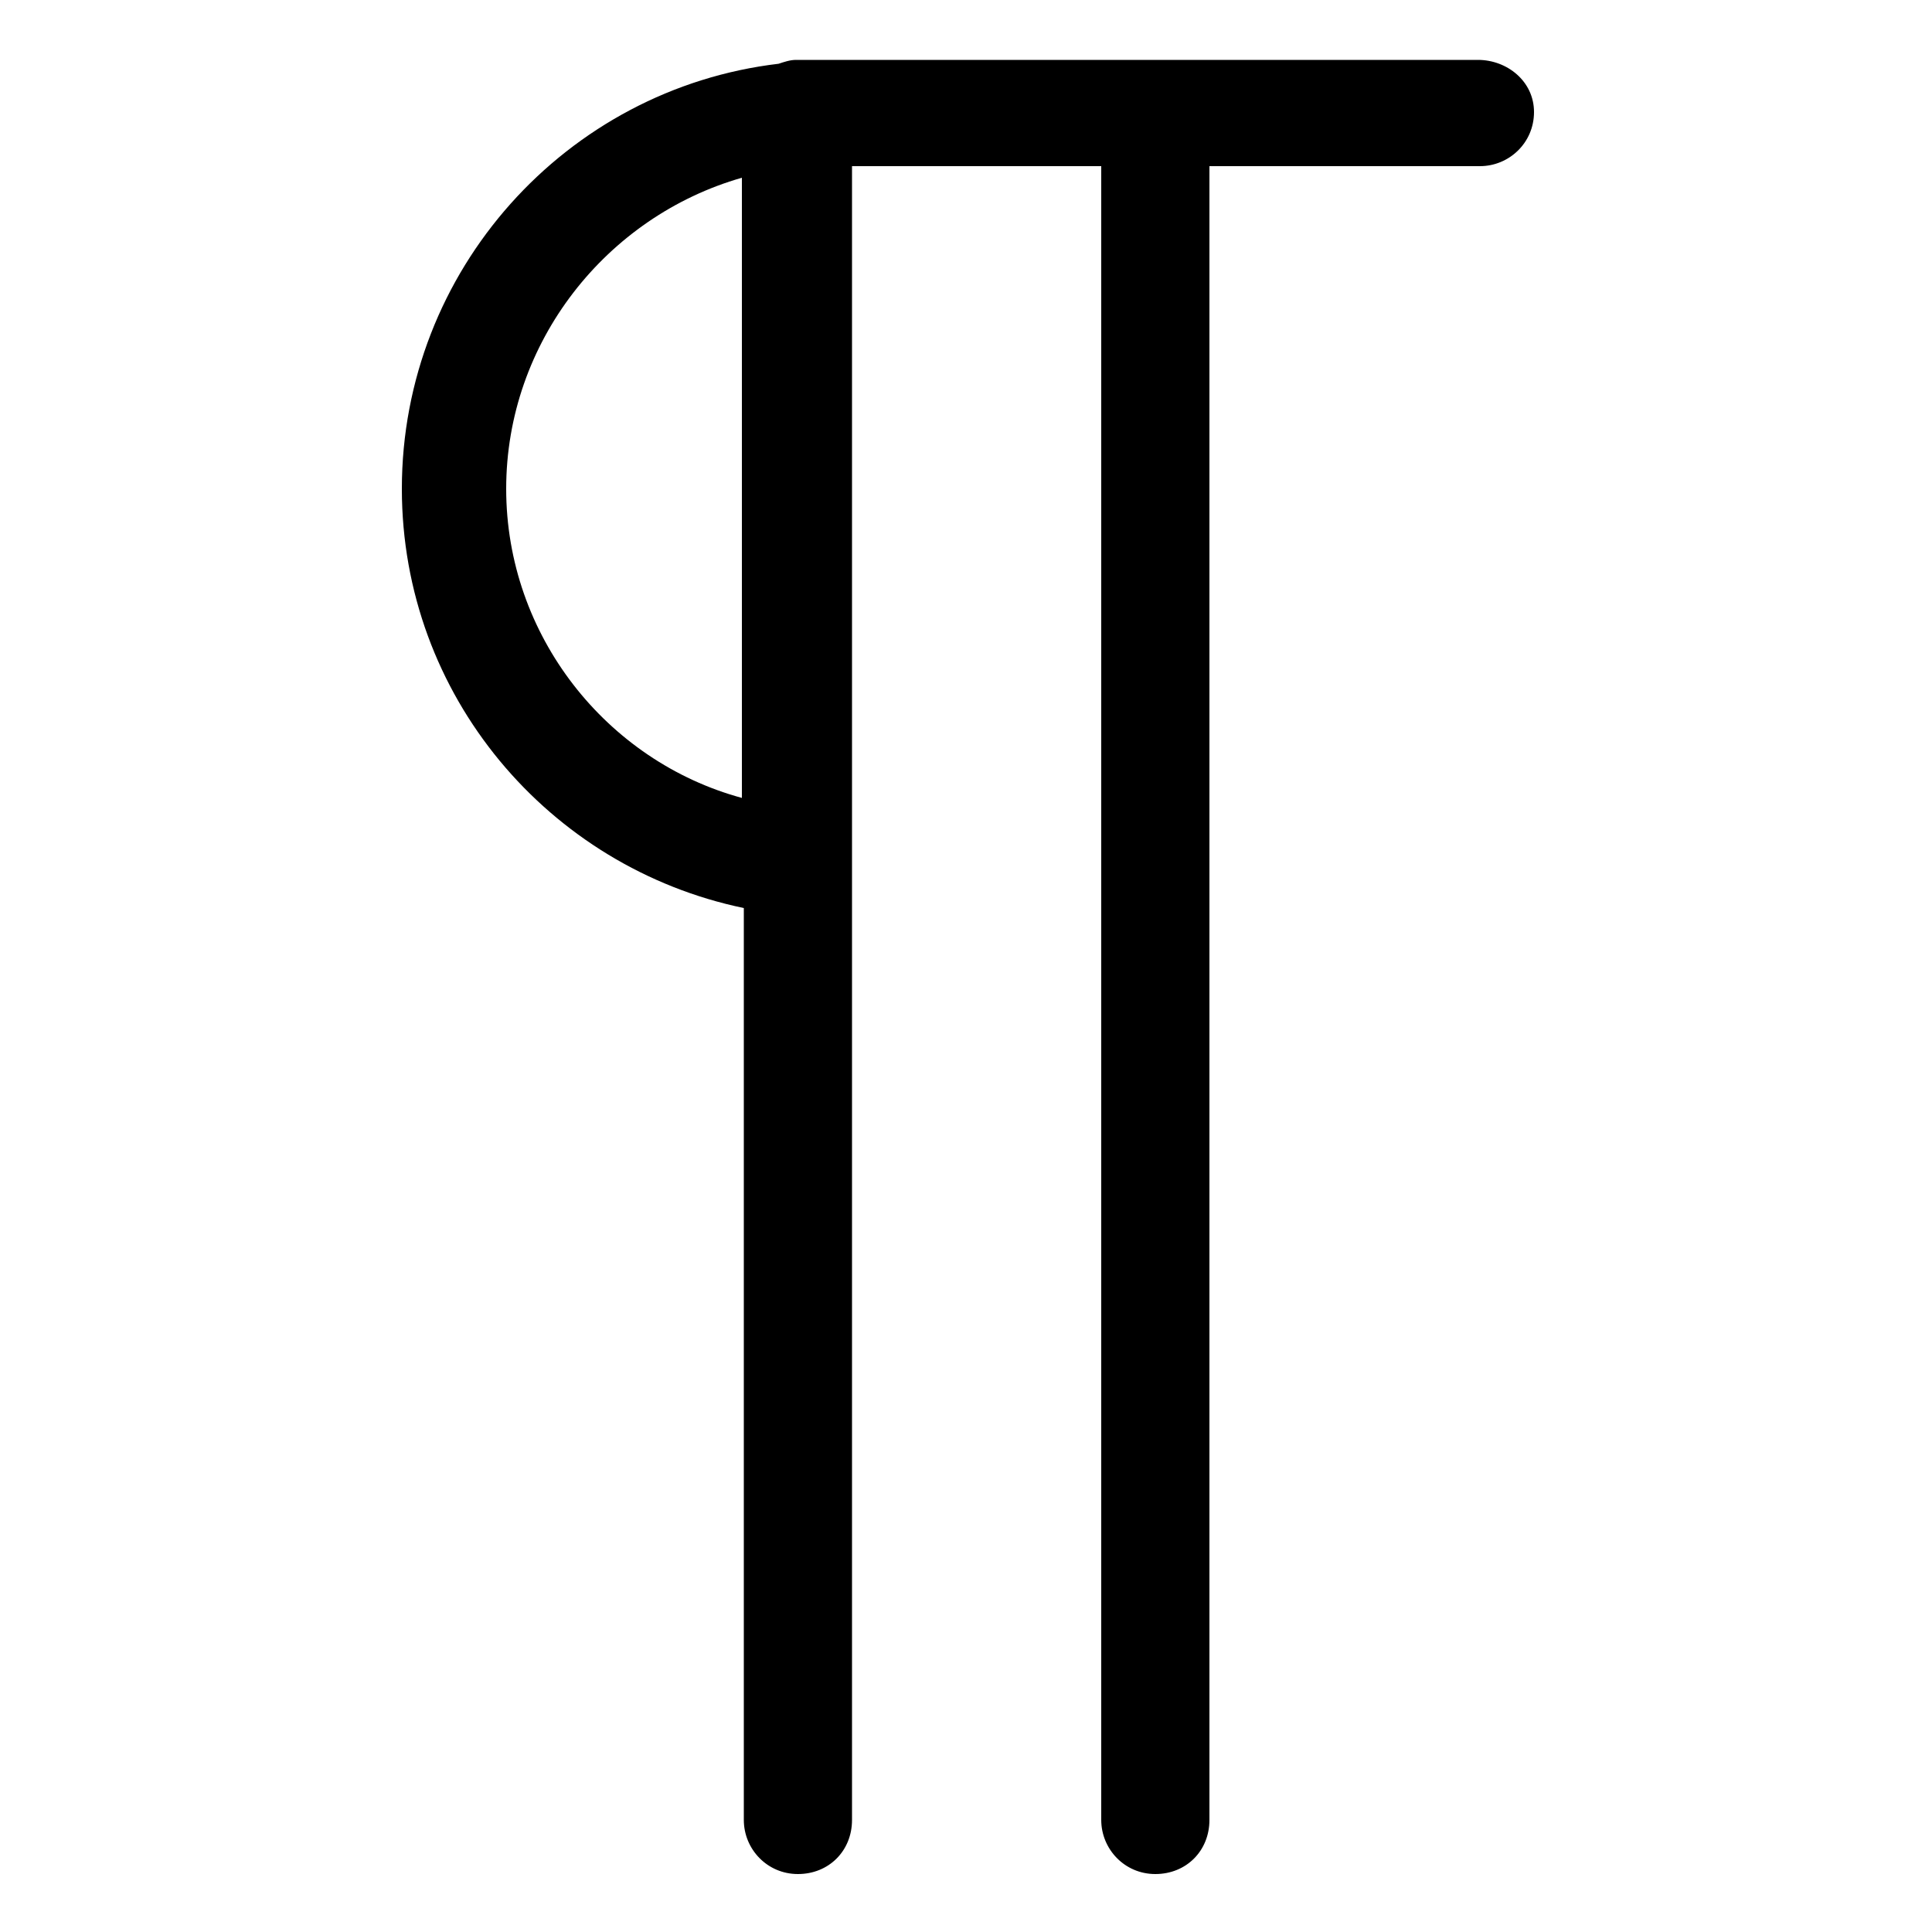 <?xml version="1.0" encoding="utf-8"?>
<!-- Generator: Adobe Illustrator 22.0.1, SVG Export Plug-In . SVG Version: 6.00 Build 0)  -->
<svg version="1.1" id="Layer_2_1_" xmlns="http://www.w3.org/2000/svg" xmlns:xlink="http://www.w3.org/1999/xlink" x="0px" y="0px"
	 viewBox="0 0 100 100" style="enable-background:new 0 0 100 100;" xml:space="preserve">
<path d="M76.5,3.1H41.2c-0.3,0-0.6,0.1-0.9,0.2c-11,1.3-19.5,10.7-19.5,22c0,10.7,7.6,19.6,17.7,21.7v47.2c0,1.5,1.2,2.8,2.8,2.8
	s2.8-1.2,2.8-2.8V8.6H57v85.6c0,1.5,1.2,2.8,2.8,2.8s2.8-1.2,2.8-2.8V8.6h14c1.5,0,2.8-1.2,2.8-2.8S78,3.1,76.5,3.1z M26.2,25.3
	c0-7.6,5.2-14.1,12.2-16.1v32.1C31.4,39.4,26.2,32.9,26.2,25.3z"/>
</svg>
